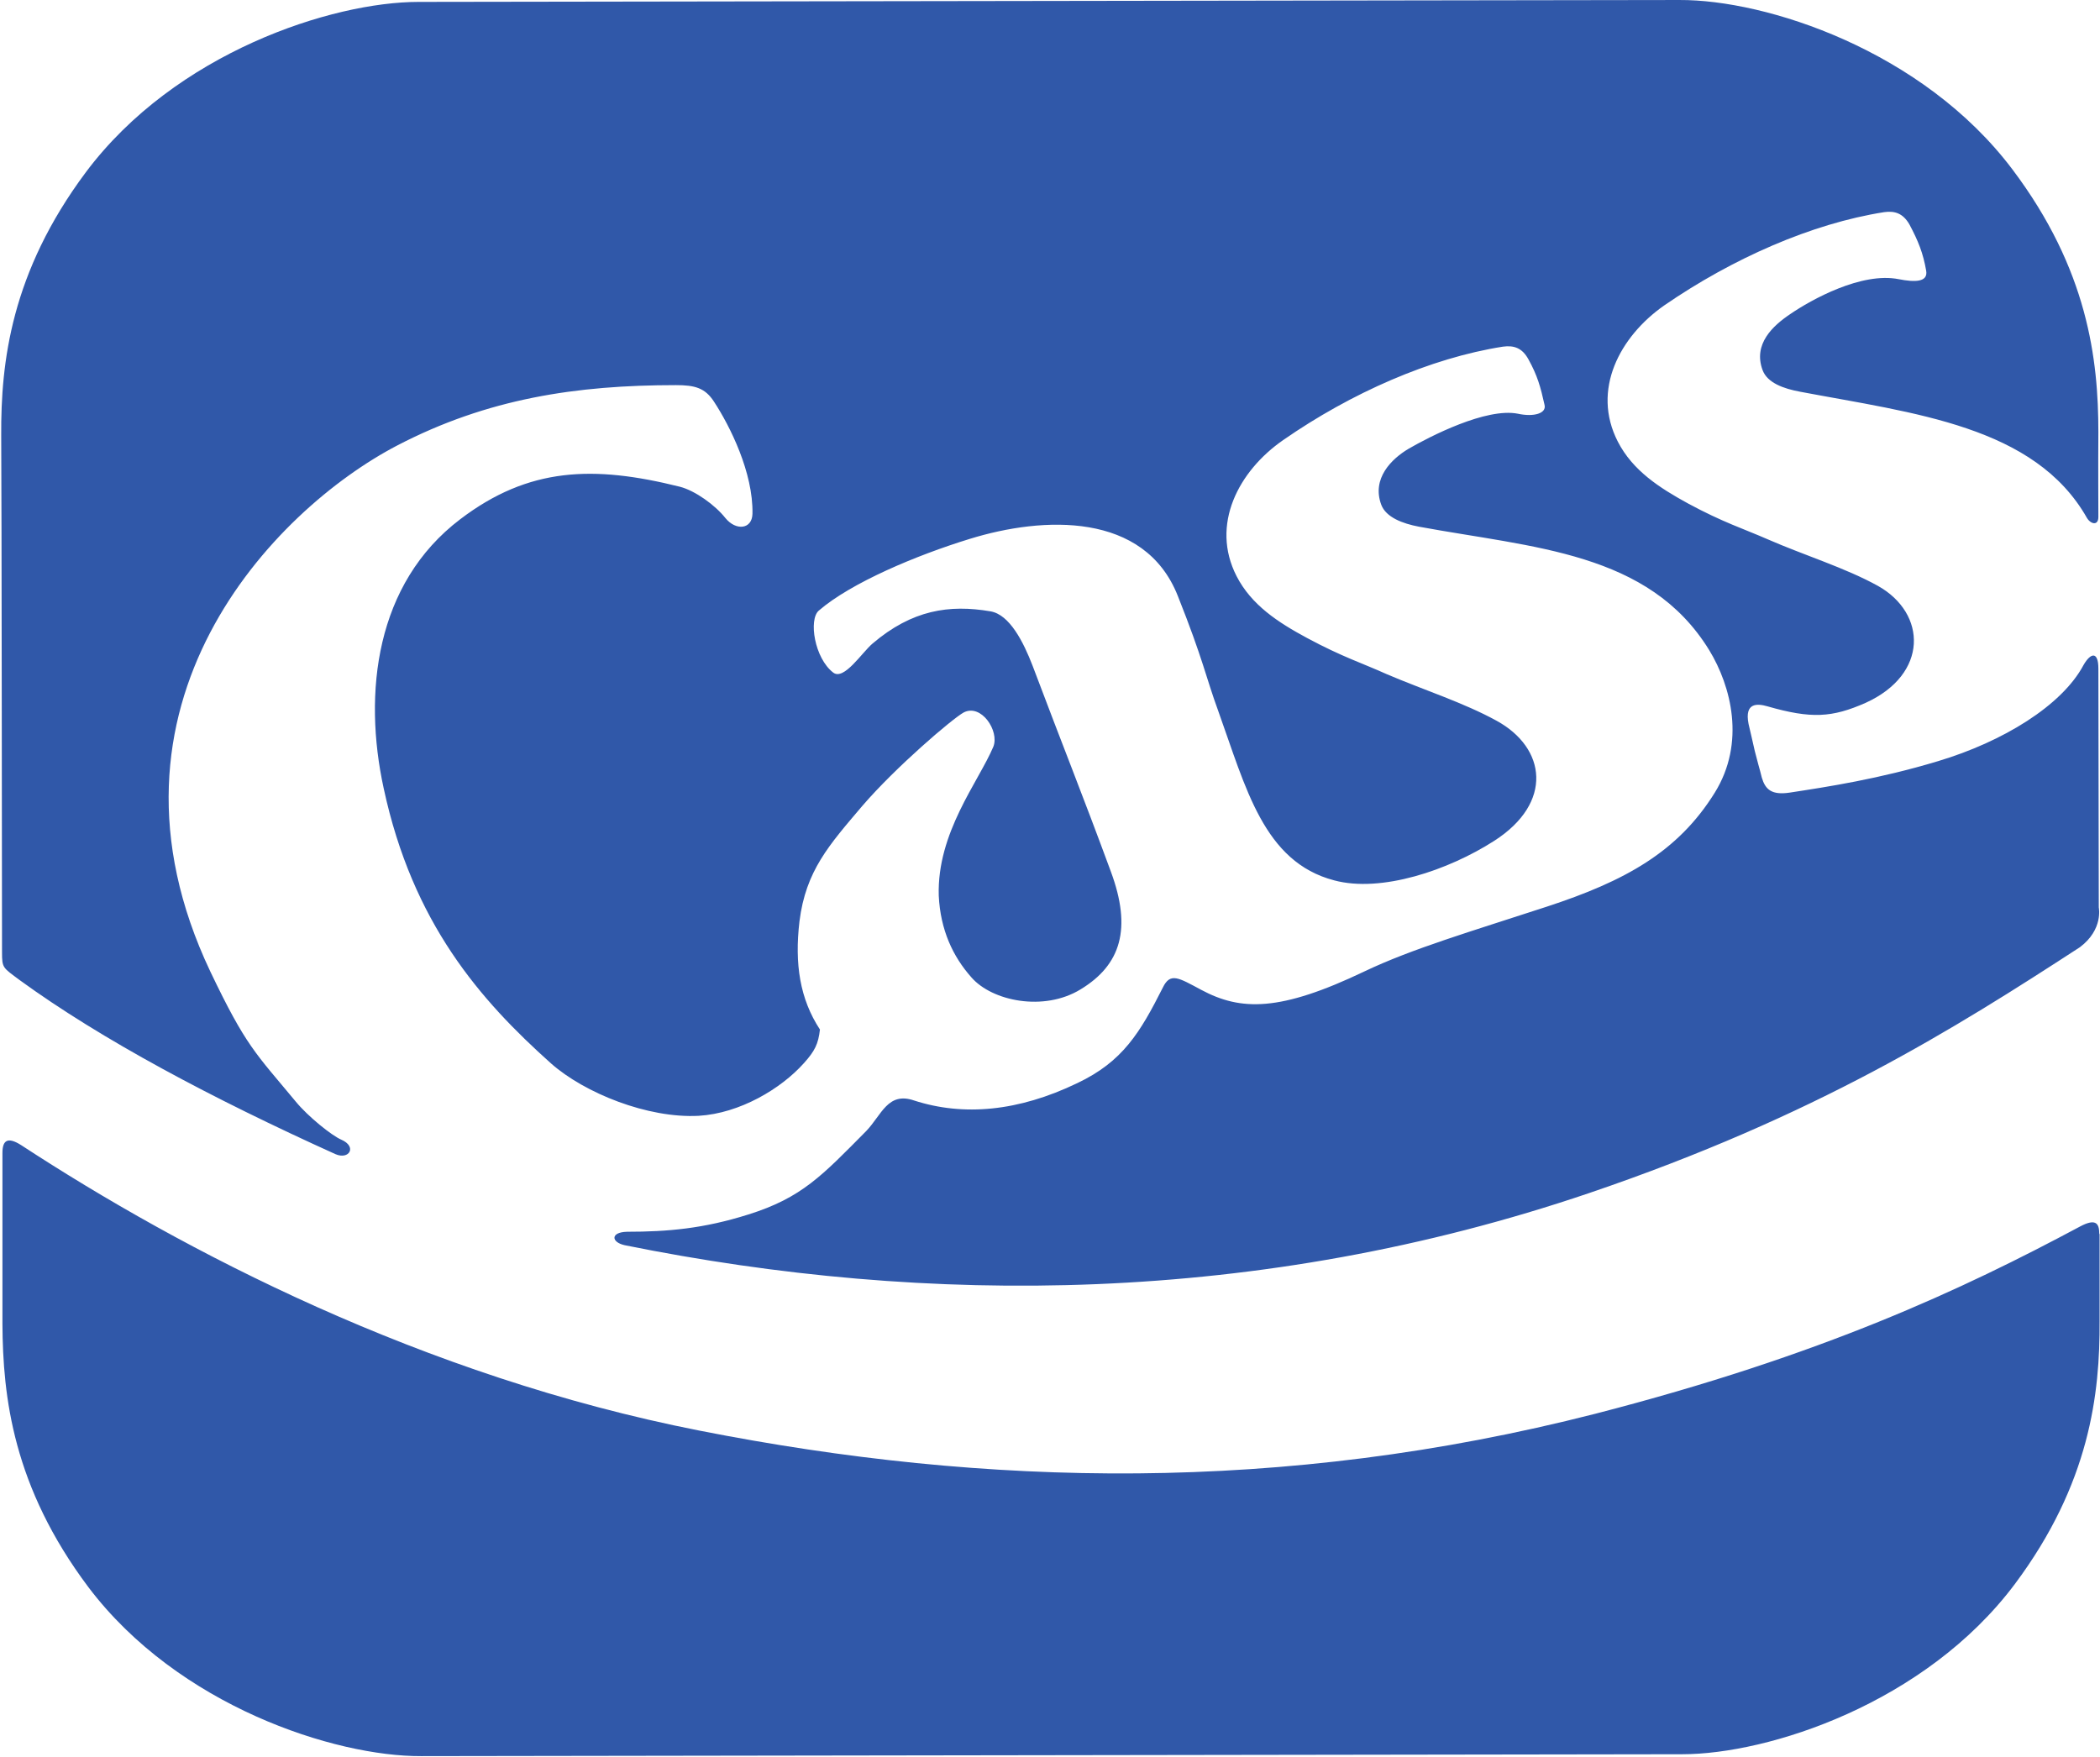 <svg version="1.2" xmlns="http://www.w3.org/2000/svg" viewBox="0 0 1550 1297" width="1550" height="1297">
	<title>CASS_BIG</title>
	<style>
		.s0 { fill: #3058a9 } 
	</style>
	<path fill-rule="evenodd" class="s0" d="m462.7 909.3c30.1 0 56.5-2.3 89.5-12.7 39.7-12.4 54.7-28.9 87.2-61.7 11.3-11.8 15.9-29.2 35.3-22.5 36.5 11.8 77 8.1 120.4-12.8 33.6-15.9 46.4-37.3 63.2-70.6 5.5-11.3 11.5-7.3 28.3 1.7 29.3 15.7 58.2 16.2 120.5-13.6 35.3-16.8 78.7-29.5 134.6-47.8 57.4-18.8 96.7-40.2 124-84.2 22.8-36.8 12.1-78.5-4.1-105.1-44.6-72.7-130-75.6-214.3-91.2-12.1-2.3-24.3-6.9-27.8-16.2-7.2-19.4 7.6-33.9 20.3-41.4 15.6-9 57.1-30.4 80.5-25.8 11.9 2.6 21.4-0.3 19.7-6.6-2.9-13.1-5.2-21.5-11.9-33.6-4.6-8.4-10.7-10.4-18.8-9.3-53.6 8.4-112.1 34.2-162.1 68.9-33.1 22.9-53.9 62.6-34.5 100.5 11 21.4 30.7 34.2 52.1 45.7 25.8 13.9 41.4 18.8 58.8 26.7 26.9 11.5 57 21.1 81.1 34.4 36.5 20 42 60.5-1.8 88.6-33.8 21.7-83.4 38.5-118.1 29.2-52.1-13.6-65.2-68.3-85.7-125.3-9-24.6-11-37.6-29.8-84.8-24.6-62-99.1-58.8-153.5-42-39.4 12.1-87.7 32.4-111.5 53-7.5 6.6-3.2 35 10.7 45.7 7.9 6.1 21.2-14.8 29-21.4 29.2-24.9 56.7-29 87.1-23.8 14.2 2.4 24.4 22.9 31 40 22.9 60.8 35.9 92.6 57.9 152.3 15.4 41.7 7.6 68.6-22.5 86.8-27 16.5-65.2 8.7-80.5-8.9-13.7-15.4-22.9-35.1-24.1-60.3-1.4-46.6 29.3-83.9 40.3-110 4.6-11.6-9-32.1-22-25.2-8.4 4.7-49.8 40-74.7 68.9-24.6 29-41.7 47.8-46.4 85.2-3.7 31.5 0.3 57.3 15.1 79.9-1.2 10.7-3.8 15.9-11.9 24.9-16.8 18.8-47.2 37-77.6 38.8-37.6 2-84.2-16.8-108.9-38.6-52.4-46.9-102.2-103.6-123.6-203.2-15.3-70.3-6.1-151.1 56.5-198.6 50.6-38.5 98.4-39.9 162.1-24 11.3 2.9 26.1 13.6 33.6 23.1 7.8 9.6 19.7 8.4 20-3.1 0.6-30.4-16.5-64.6-28.4-82.8-6.6-10.2-14.2-12.2-28.1-12.2-73.2 0-139 9.8-205.8 44.6-91 47.5-231.1 191.6-137.9 388.2 26.4 55.3 33.3 60.2 63.1 96.1 9 11 26.7 25.2 33.6 28.1 11.9 5.2 5.8 15.1-4.3 10.7-90.9-41.1-172.6-84.5-233.1-128.5-12.4-9.3-13-8.7-13-20.6 0 0-0.3-356.1-0.6-381.5-0.3-53.9 7.2-120.2 62.5-194.3 66.1-88.3 181.6-125.7 245.6-125.7l930.6-1.4c64-0.3 179.5 37.1 245.8 125.1 55.6 73.8 63.4 140.1 63.4 193.9-0.2 25.5 0 53.9 0 62.6 0 6.6-5.5 5.5-8.4 0.8-38.5-68-127.6-77.3-211.6-93.2-12.5-2.3-24.3-6.6-27.8-15.9-7.3-19.4 7.8-33 20.3-41.4 15.6-10.7 52.7-31.3 80.2-25.8 11.8 2.3 21.7 2.3 20.2-6.3-2.3-13.1-5.8-21.8-12.4-34.2-4.7-8.1-10.7-10.1-18.6-9-53.5 8.4-112 34.2-162.4 68.9-32.7 22.9-53.8 62.3-34.2 100.5 11 21.4 30.7 34.1 51.9 45.7 25.7 13.9 41.4 18.8 58.7 26.4 27 11.8 57.4 21.1 81.4 34.4 36.2 20.3 37.4 65.2-9 86.3-24.9 11-40.2 11.9-72.6 2.6-7-2-17.1-3.2-13.9 13q1.1 5 2.3 9.9 1.1 4.9 2.3 10.1 1.2 4.9 2.6 9.9 1.4 4.9 2.6 9.8c2.6 8.7 7.2 13 20.6 11 28.1-4.3 66-10.1 109.4-23.2 48.1-14.4 91.5-41.1 107.4-70.9 5.3-9.3 11-10.4 11 2.6l0.3 176.3c0 0 3.5 16.2-13.9 29.3-92.6 60.2-195.1 124.7-362.2 181.5-243.8 82.8-488.2 83.7-712 38.5-10.1-2.3-10.4-9.6 1.7-9.9zm1086.7 1.8c0.3 0 0.3-1.5 0.3-1.5 0 31.3 0 40 0 65.5 0.3 53.8-7.2 120.1-62.5 194.2-66.1 88.3-181.9 125.7-245.6 125.7l-930.6 1.4c-64 0.3-179.5-37-245.8-124.8-55.6-74.1-63.1-140.4-63.4-194.2 0-25.8 0-126.5 0-126.2 0-9 3.4-12.5 13.9-5.8 119 77.8 296.2 170.5 500.6 210.7 211.7 41.7 430.3 46.6 661-12.4 167.7-43.2 271.1-91.8 358.2-138.4 10.4-5.5 14.2-3.2 13.9 5.8z"/>
</svg>